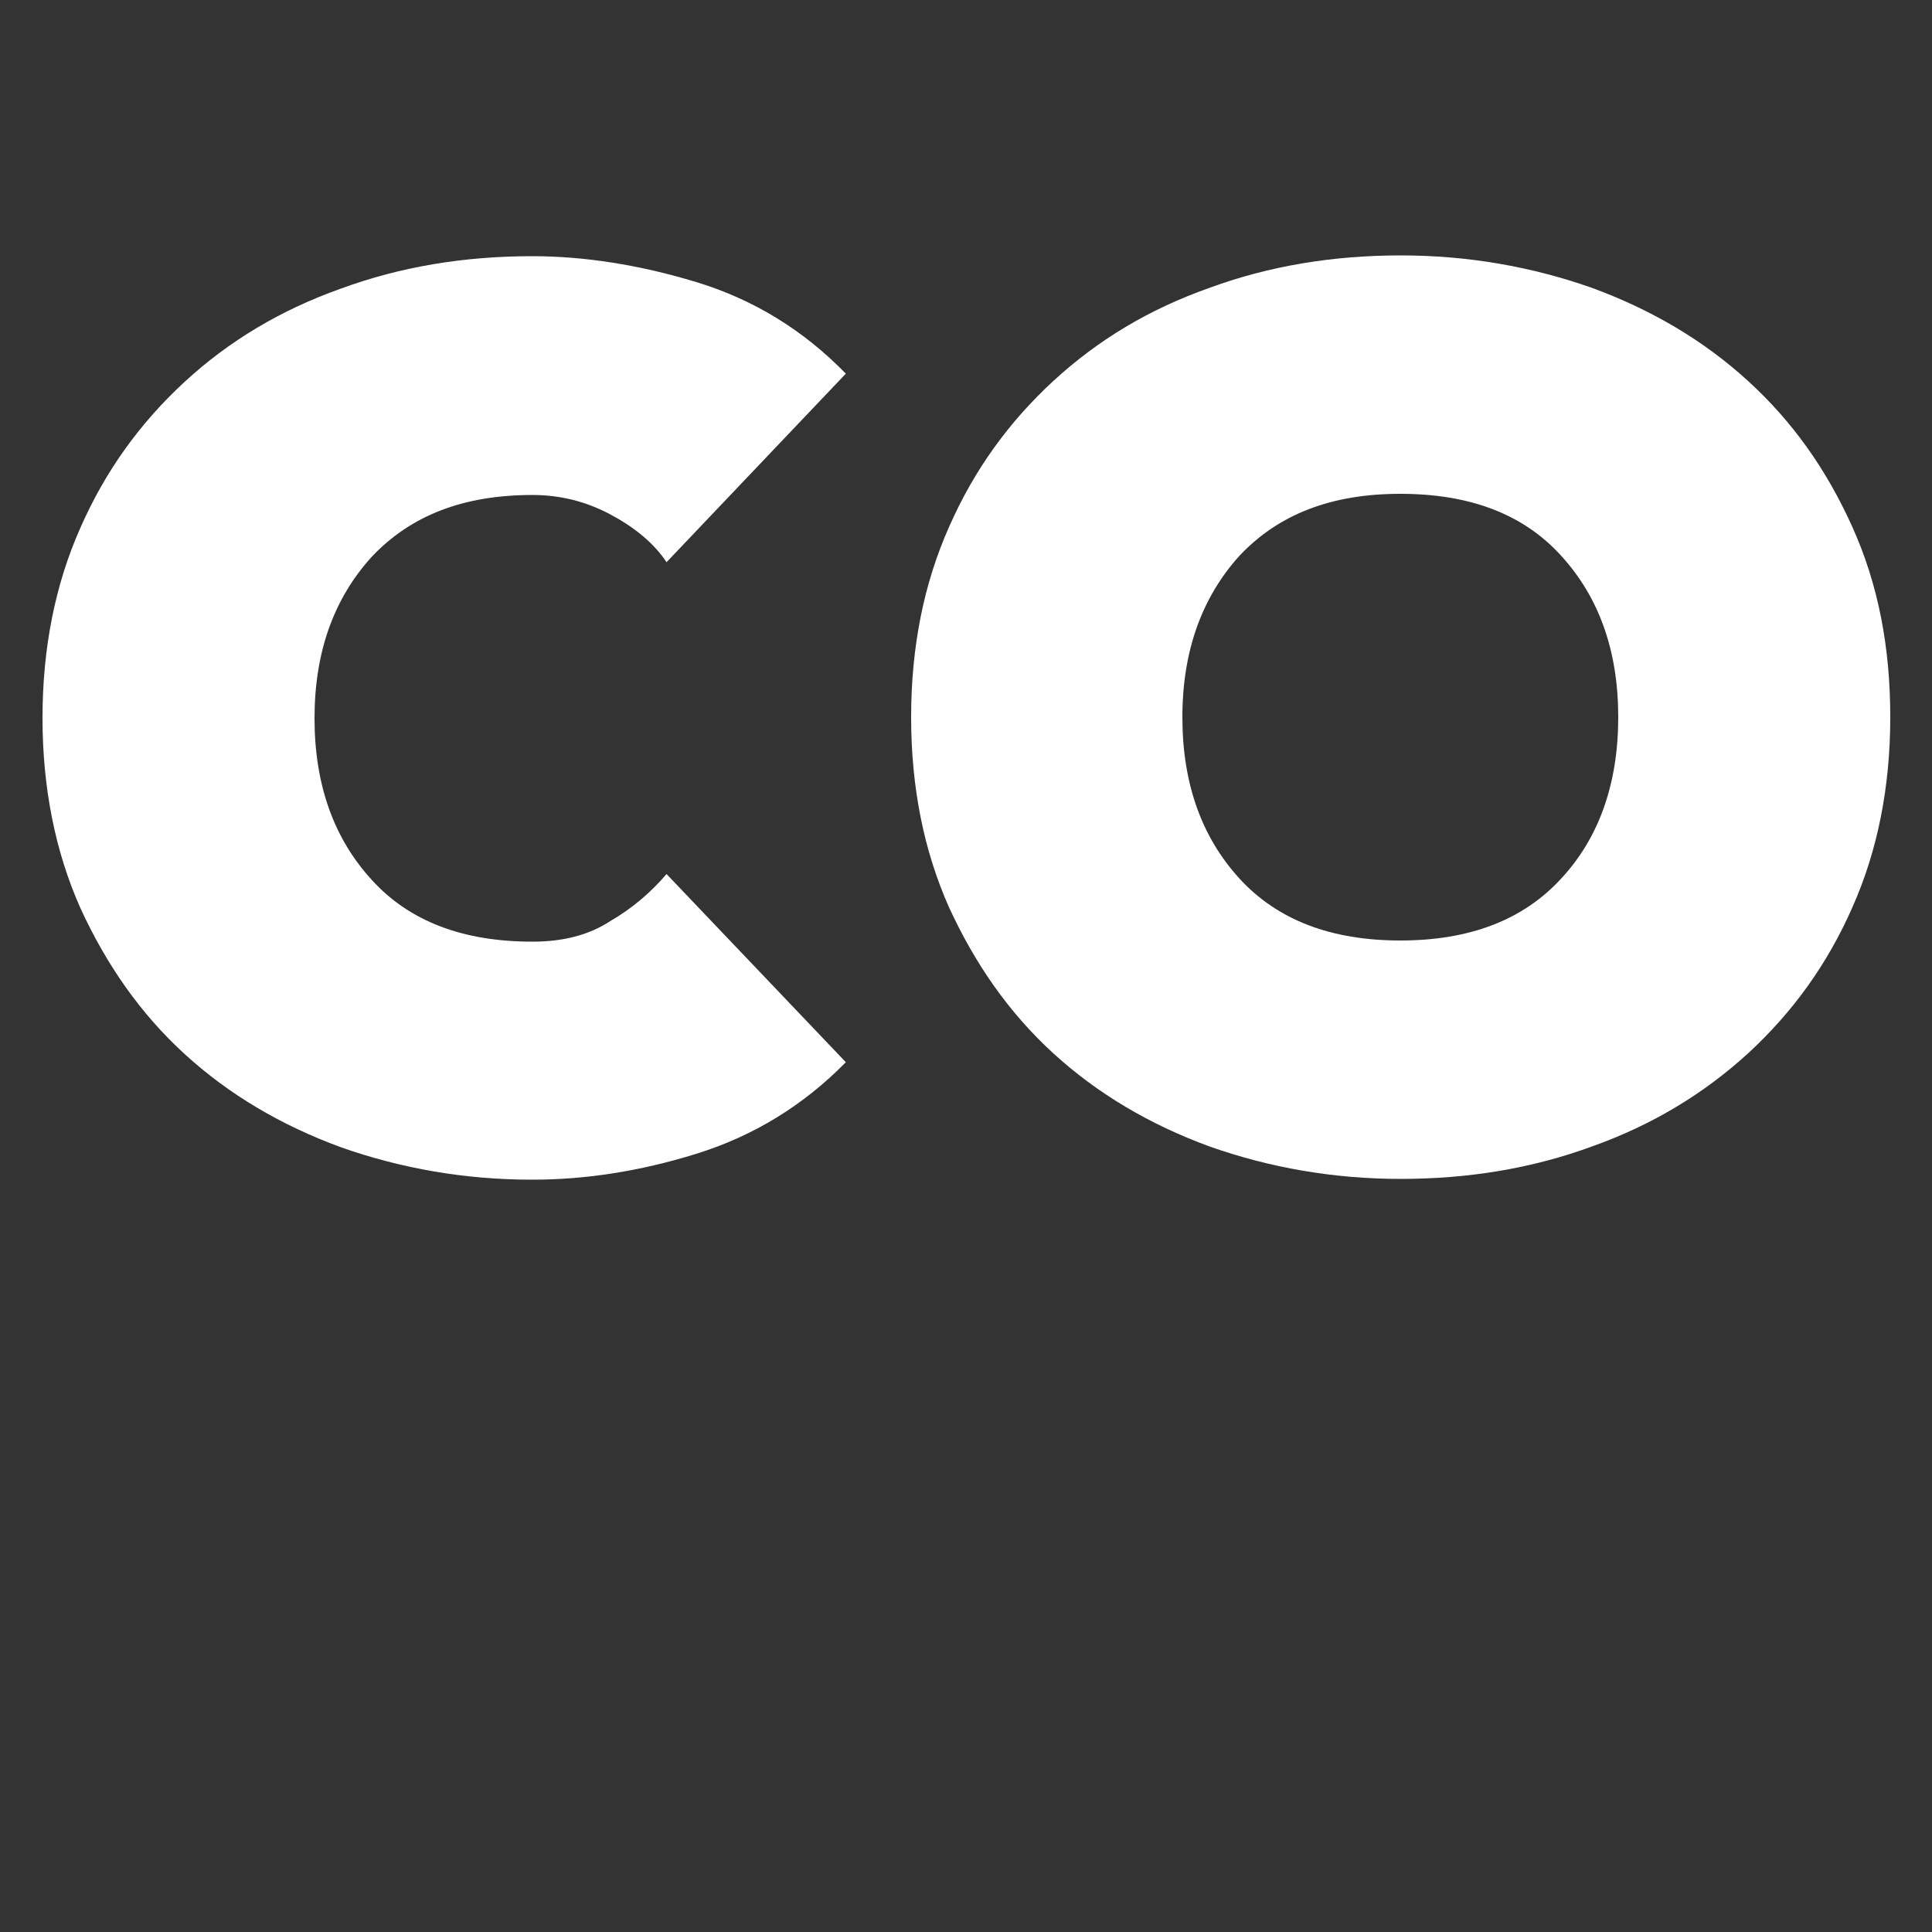 <?xml version="1.0" encoding="utf-8"?>
<!-- Generator: Adobe Illustrator 22.1.0, SVG Export Plug-In . SVG Version: 6.00 Build 0)  -->
<svg version="1.1" id="Capa_1" xmlns="http://www.w3.org/2000/svg" xmlns:xlink="http://www.w3.org/1999/xlink" x="0px" y="0px"
	 width="500px" height="500px" viewBox="0 0 500 500" style="enable-background:new 0 0 500 500;" xml:space="preserve">
<rect x="0" y="0" width="500" height="500" fill="#333333" stroke="none"/>
<style type="text/css">
	.st0{fill:#FFFFFF;}
</style>
<path class="st0" d="M172.5,145.5c-3.3-5-8.4-9.1-14.6-12.4c-6.2-3.3-12.9-5-20.1-5c-17.9,0-31.5,5.3-41.6,16
	c-9.8,10.8-14.8,24.6-14.8,41.8s5,31.1,14.8,41.8c9.8,10.8,23.7,16,41.6,16c7.9,0,14.6-1.7,20.1-5.3c5.7-3.3,10.5-7.4,14.6-12.2
	l46.4,48.7c-11,11.2-23.9,19.1-38.7,23.7s-28.9,6.7-42.5,6.7c-17.4,0-33.9-2.9-49.5-8.4c-15.5-5.7-28.9-13.6-40.4-24.1
	s-20.3-23.2-27-37.8c-6.5-14.6-9.8-31.1-9.8-49.2s3.3-34.6,9.8-49.2c6.5-14.8,15.5-27.2,27-37.8s24.9-18.6,40.4-24.1
	c15.5-5.7,32-8.4,49.5-8.4c13.4,0,27.7,2.2,42.5,6.7c14.8,4.5,27.7,12.4,38.7,23.7L172.5,145.5z"/>
<path class="st0" d="M235.8,185.6c0-18.2,3.3-34.6,9.8-49.2c6.5-14.8,15.5-27.2,27-37.8S297.4,80,313,74.5c15.5-5.7,32-8.4,49.5-8.4
	c17.4,0,33.9,2.9,49.5,8.4c15.5,5.7,28.9,13.6,40.4,24.1s20.3,22.9,27,37.8s9.8,31.1,9.8,49.2s-3.3,34.6-9.8,49.2
	c-6.5,14.8-15.5,27.2-27,37.8c-11.5,10.5-24.9,18.6-40.4,24.1c-15.5,5.7-32,8.4-49.5,8.4c-17.4,0-33.9-2.9-49.5-8.4
	c-15.5-5.7-28.9-13.6-40.4-24.1c-11.5-10.5-20.3-23.2-27-37.8C239.1,220.2,235.8,203.8,235.8,185.6z M306,185.6
	c0,17.2,5,31.1,14.8,41.8s23.7,16,41.6,16c17.9,0,31.8-5.3,41.6-16c9.8-10.5,14.8-24.6,14.8-41.8s-5-31.1-14.8-41.8
	c-9.8-10.8-23.7-16-41.6-16c-17.9,0-31.5,5.3-41.6,16C311.1,154.5,306,168.4,306,185.6z"/>
</svg>
